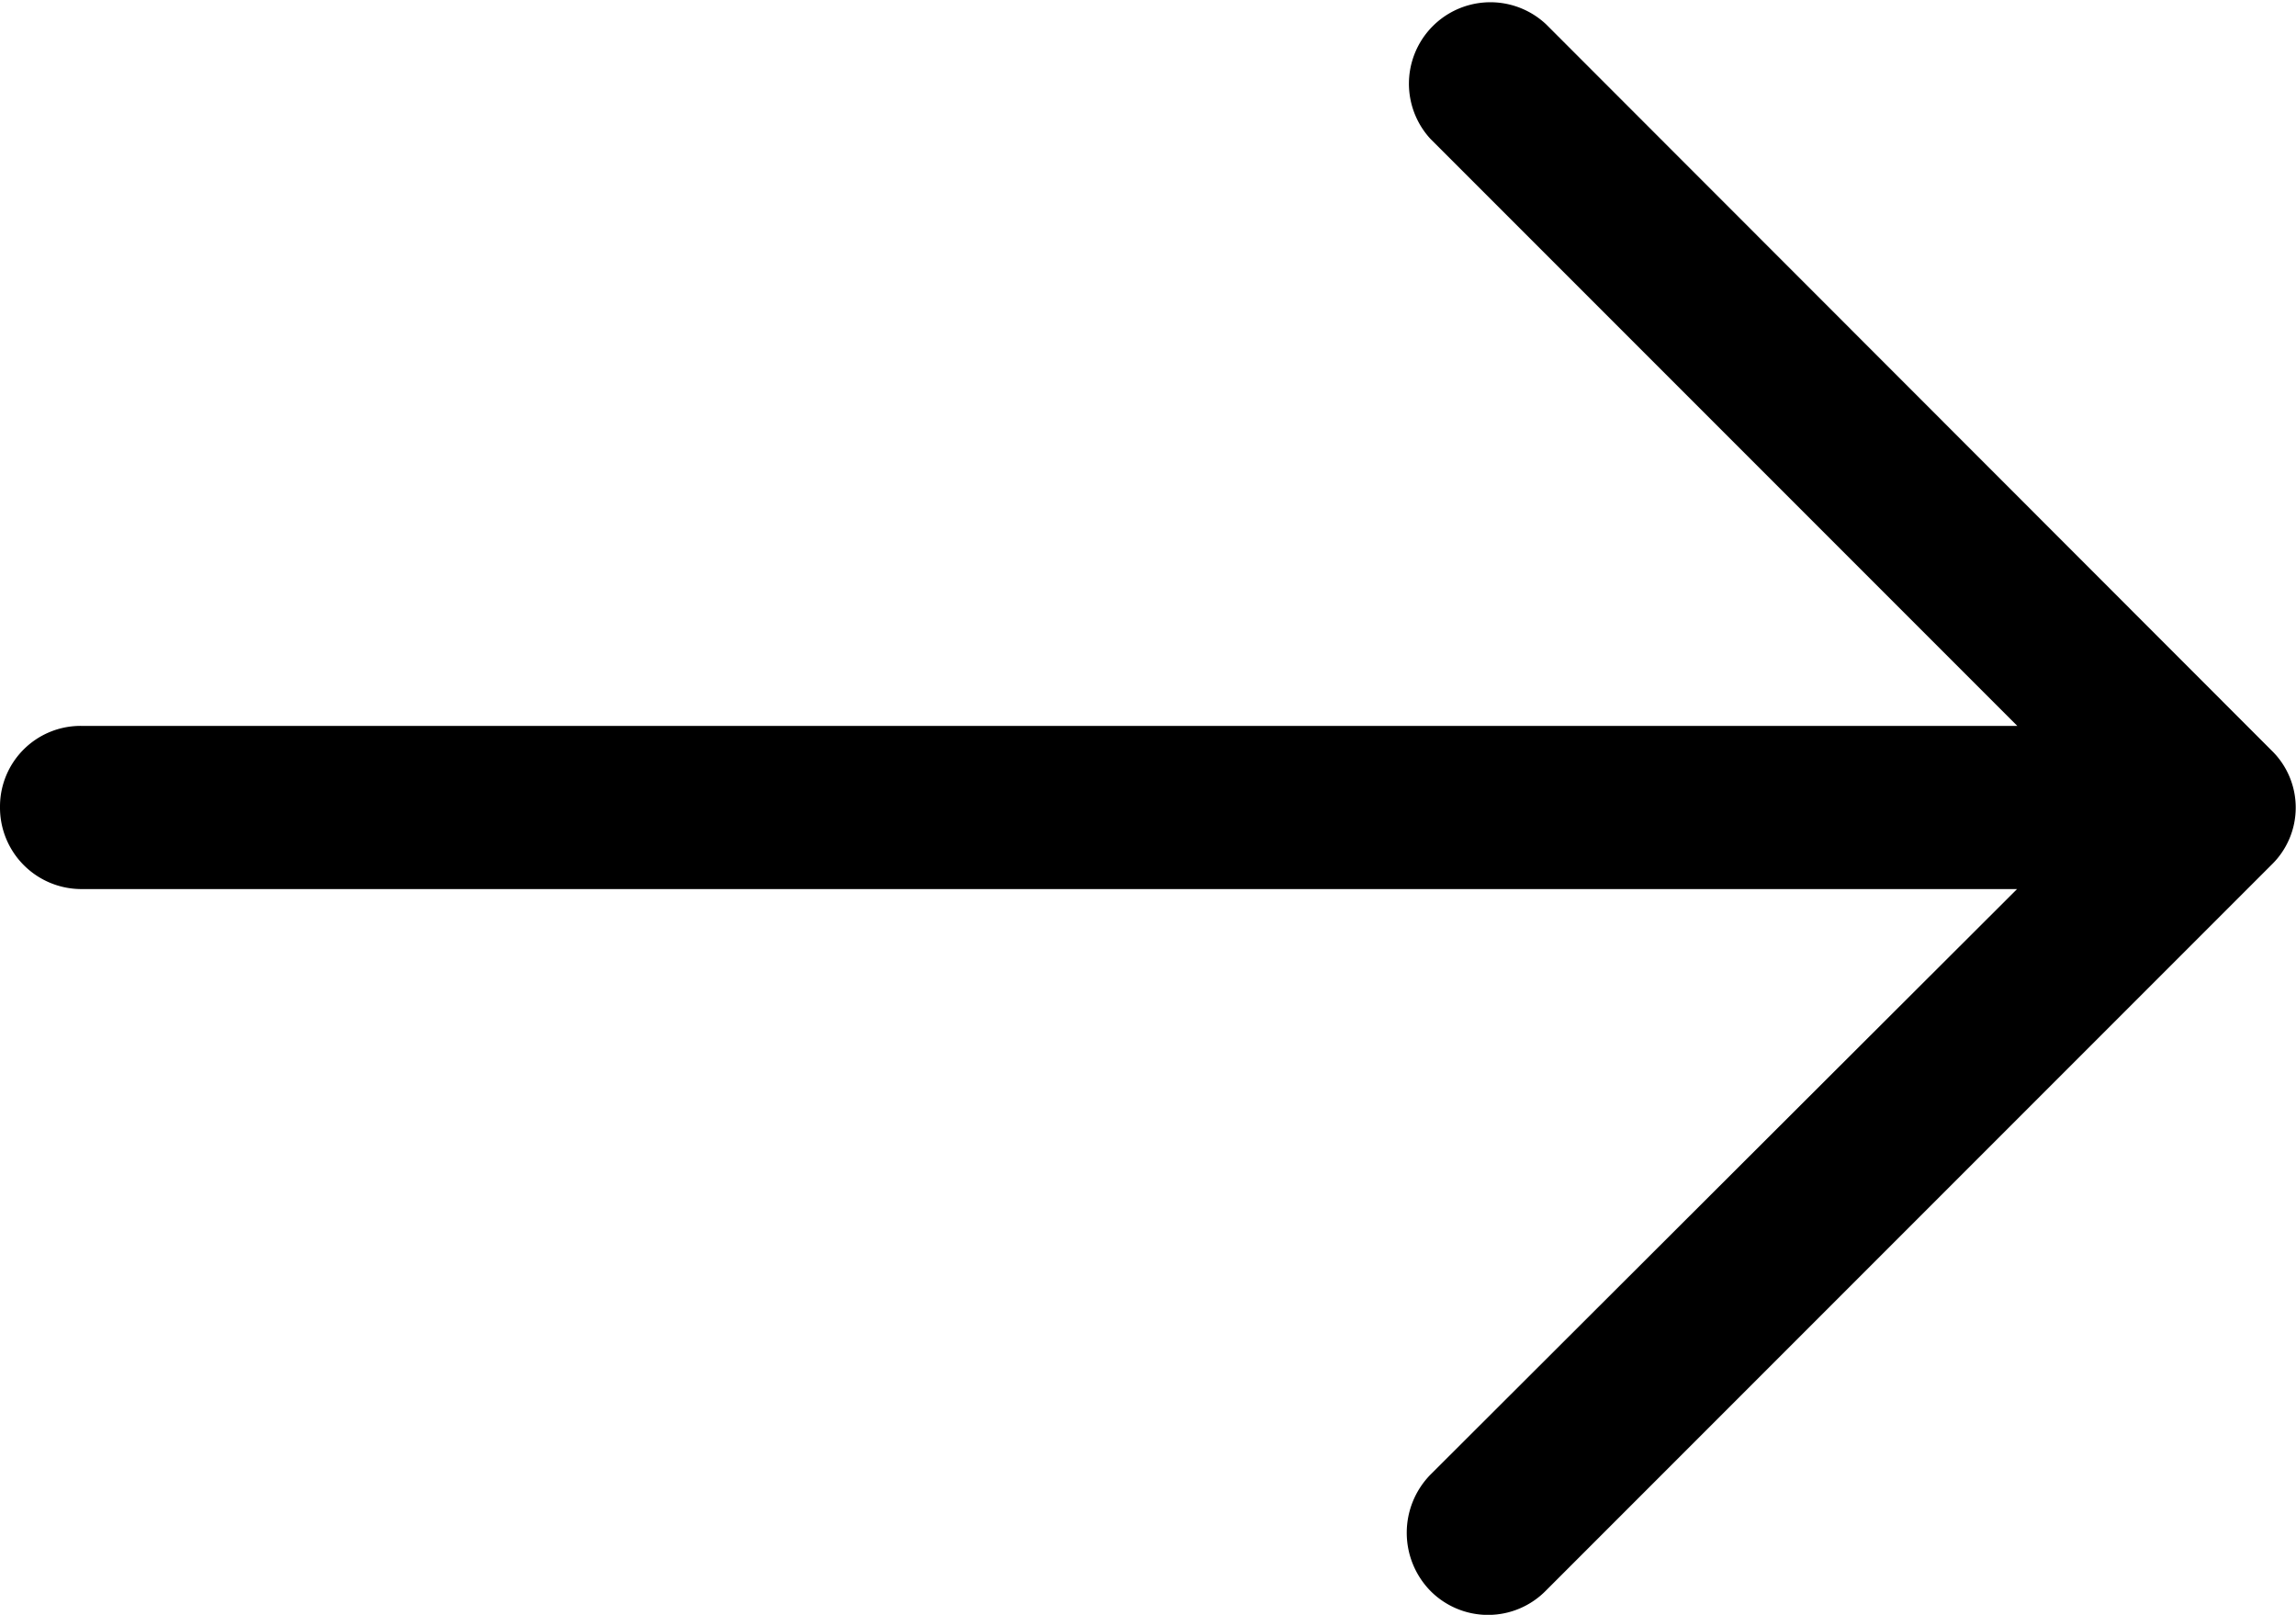 <?xml version="1.0" encoding="UTF-8"?>
<svg data-bbox="0 0.019 19.168 13.461" xmlns="http://www.w3.org/2000/svg" width="19.17" height="13.479" viewBox="0 0 19.17 13.479" data-type="shape">
    <g>
        <path d="M12.909.203a.68.68 0 0 0-.966.956l4.9 4.9H.676A.673.673 0 0 0 0 6.735a.68.68 0 0 0 .676.686h16.165l-4.9 4.89a.694.694 0 0 0 0 .966.677.677 0 0 0 .966 0l6.058-6.058a.665.665 0 0 0 0-.956z"/>
    </g>
</svg>
